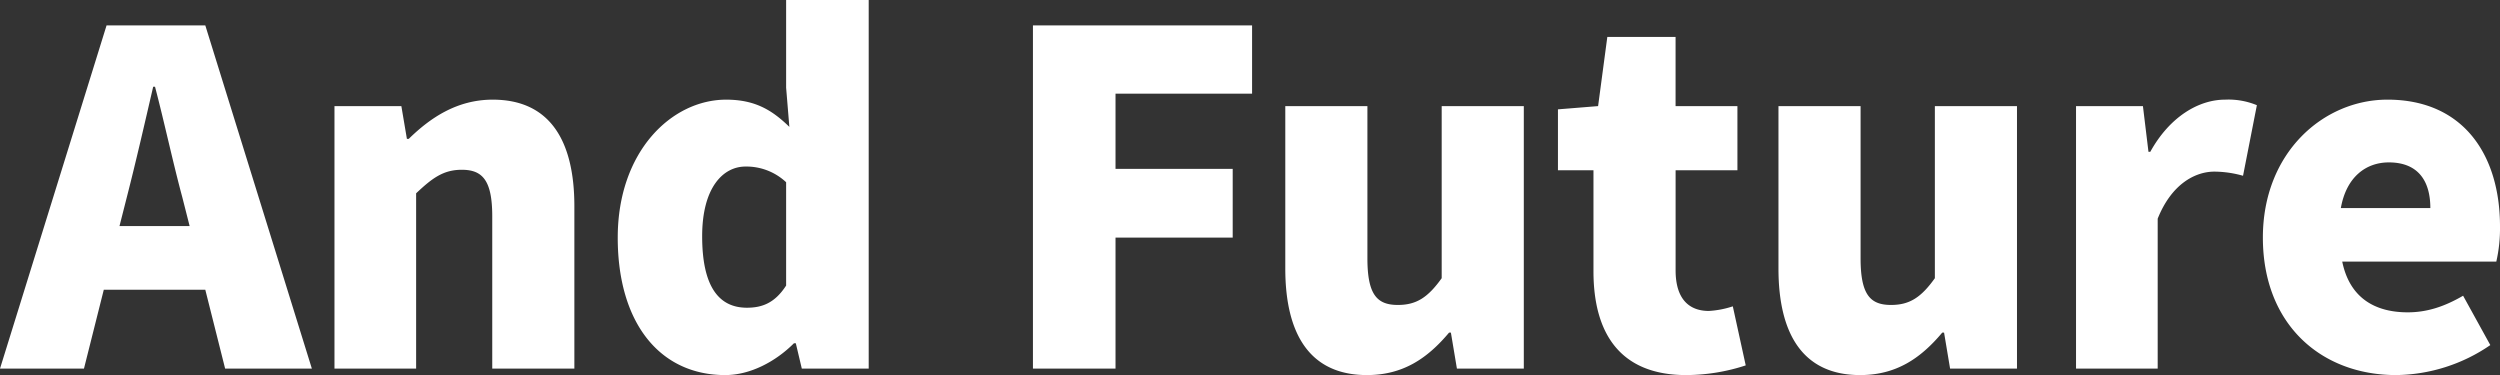 <svg xmlns="http://www.w3.org/2000/svg" width="655.698" height="98.373" viewBox="0 0 655.698 98.373">
  <rect x="0" y="0" width="655.698" height="98.373" fill="#333333" stroke="none"/>
  <path id="パス_1395" data-name="パス 1395" d="M30.371-37.389l1.936-7.623c2.3-8.954,4.719-19.481,6.9-28.919h.484c2.42,9.2,4.719,19.965,7.139,28.919l1.936,7.623ZM58.08,0H80.828L52.877-90.024H26.983L-.968,0H21.054l5.2-20.691h26.62ZM86.757,0h21.417V-45.98c4.235-3.993,7.139-6.171,11.979-6.171,5.445,0,7.986,2.783,7.986,12.221V0h21.538V-42.592c0-17.182-6.413-27.951-21.417-27.951-9.317,0-16.335,4.719-22.022,10.285h-.484L104.3-68.849H86.757ZM189.244,1.694c6.534,0,13.189-3.509,18.029-8.349h.484L209.33,0h17.545V-96.679H205.216v22.99l.847,10.285c-4.477-4.356-8.954-7.139-16.577-7.139-14.278,0-28.435,13.552-28.435,36.179C161.051-11.979,172.062,1.694,189.244,1.694Zm5.687-17.666c-7.381,0-11.737-5.566-11.737-18.755,0-12.705,5.445-18.271,11.374-18.271a15.231,15.231,0,0,1,10.648,4.114v27.1C202.312-17.3,199.045-15.972,194.931-15.972ZM269.951,0H291.61V-34.364h30.734V-52.393H291.61V-72.116h35.816V-90.024H269.951Zm87.6,1.694c9.438,0,15.851-4.356,21.538-11.132h.484L381.15,0h17.545V-68.849H377.157v45.133c-3.63,5.082-6.655,7.018-11.495,7.018-5.445,0-7.986-2.662-7.986-12.221v-39.93H336.138v42.592C336.138-9.075,342.551,1.694,357.555,1.694Zm83.732,0A50.64,50.64,0,0,0,456.9-.847l-3.388-15.488a24.206,24.206,0,0,1-6.292,1.21c-5.082,0-8.712-3.025-8.712-10.648V-52.03h16.214V-68.849H438.5V-87H420.6l-2.42,18.15L407.649-68V-52.03h9.317v26.5C416.966-9.2,423.984,1.694,441.287,1.694Zm45.617,0c9.438,0,15.851-4.356,21.538-11.132h.484L510.5,0h17.545V-68.849H506.506v45.133c-3.63,5.082-6.655,7.018-11.495,7.018-5.445,0-7.986-2.662-7.986-12.221v-39.93H465.487v42.592C465.487-9.075,471.9,1.694,486.9,1.694ZM543.532,0h21.417V-39.325c3.63-9.075,9.8-12.342,14.883-12.342a28,28,0,0,1,7.5,1.089l3.63-18.513a19.441,19.441,0,0,0-8.349-1.452c-6.9,0-14.52,4.477-19.6,13.673h-.484l-1.452-11.979H543.532Zm83.974,1.694A44.508,44.508,0,0,0,652.19-6.171l-7.139-12.947c-4.961,2.9-9.559,4.356-14.52,4.356-8.712,0-15.246-3.872-17.182-13.31h40.414a39.137,39.137,0,0,0,.968-9.2c0-18.876-9.68-33.275-29.524-33.275-16.7,0-32.67,13.794-32.67,36.179C592.537-11.616,607.783,1.694,627.506,1.694Zm-14.52-43.8c1.452-8.228,6.655-11.979,12.584-11.979,7.865,0,10.89,5.082,10.89,11.979Z" transform="translate(0.968 96.68)" fill="#fff"/>
</svg>

